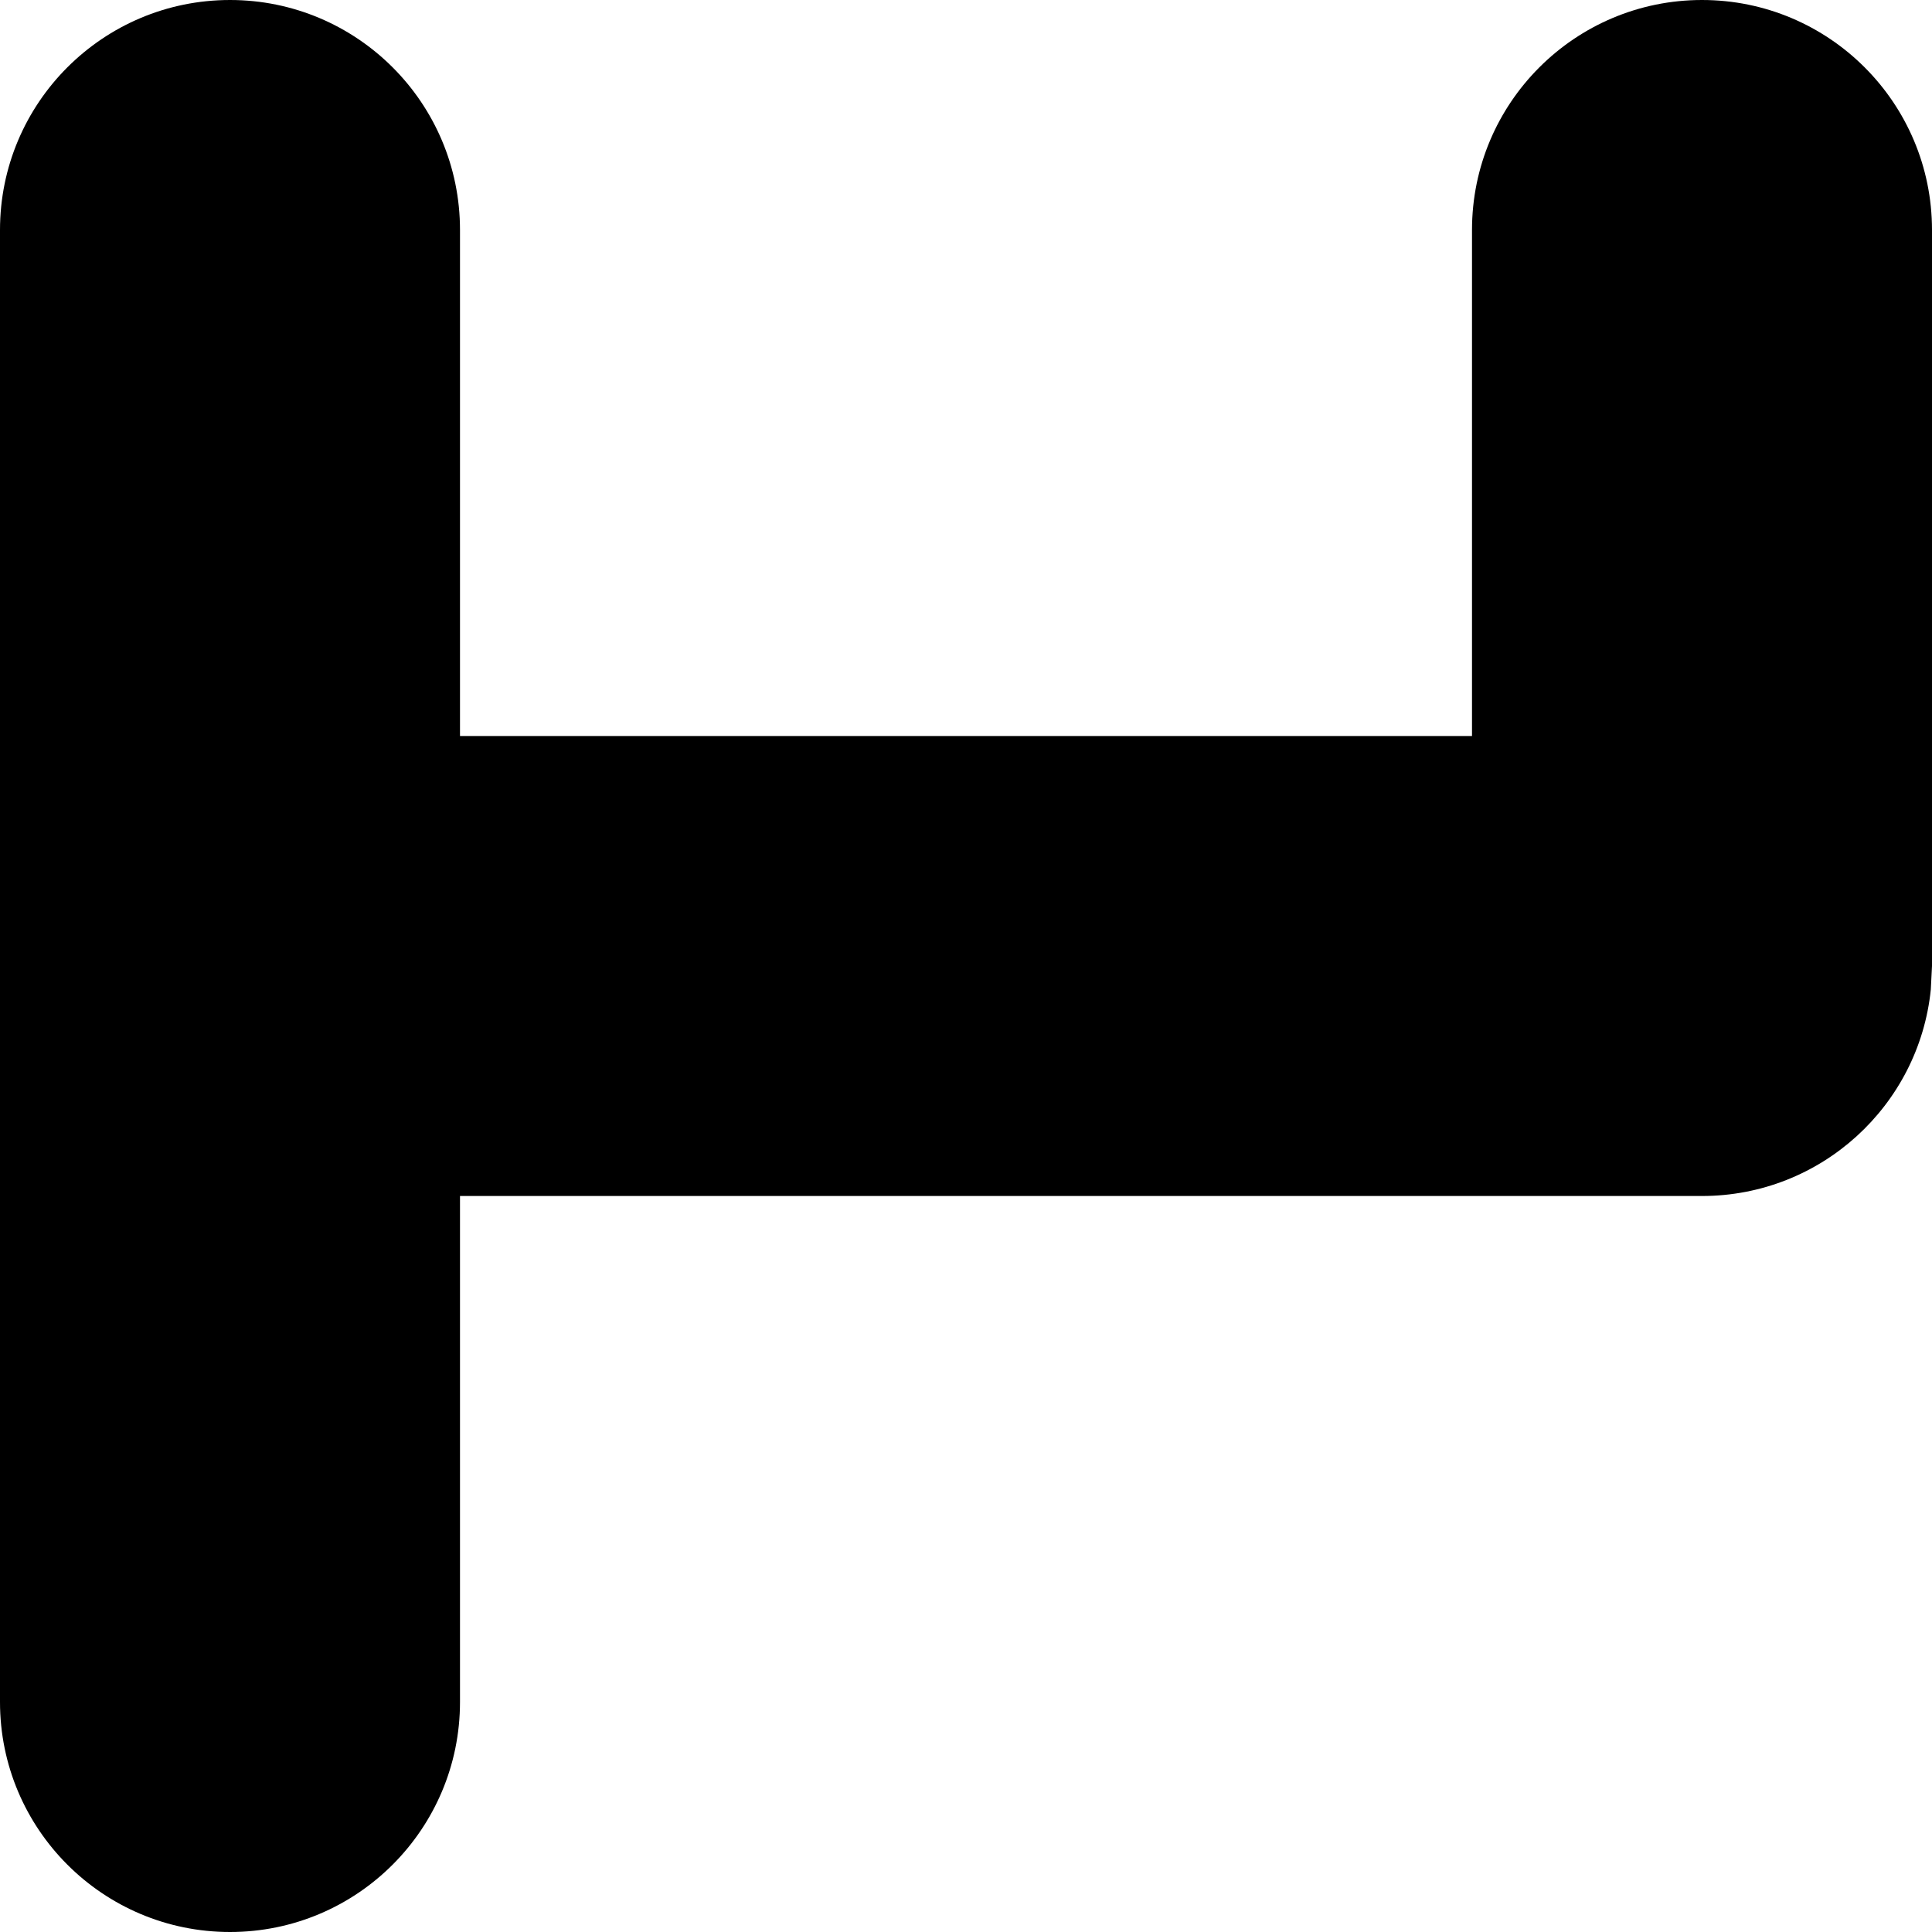 <?xml version="1.0" encoding="utf-8"?>
<svg xmlns="http://www.w3.org/2000/svg" fill="none" height="100%" overflow="visible" preserveAspectRatio="none" style="display: block;" viewBox="0 0 21 21" width="100%">
<path d="M0 18.5V2.5C0 1.119 1.119 0 2.5 0C3.881 0 5 1.119 5 2.5V8H16V2.5C16 1.119 17.119 0 18.5 0C19.881 0 21 1.119 21 2.5V10.5L20.987 10.756C20.859 12.016 19.794 13 18.5 13H5V18.5C5 19.881 3.881 21 2.5 21C1.119 21 0 19.881 0 18.5Z" fill="black" id="Rectangle 1423 (Stroke)"/>
</svg>